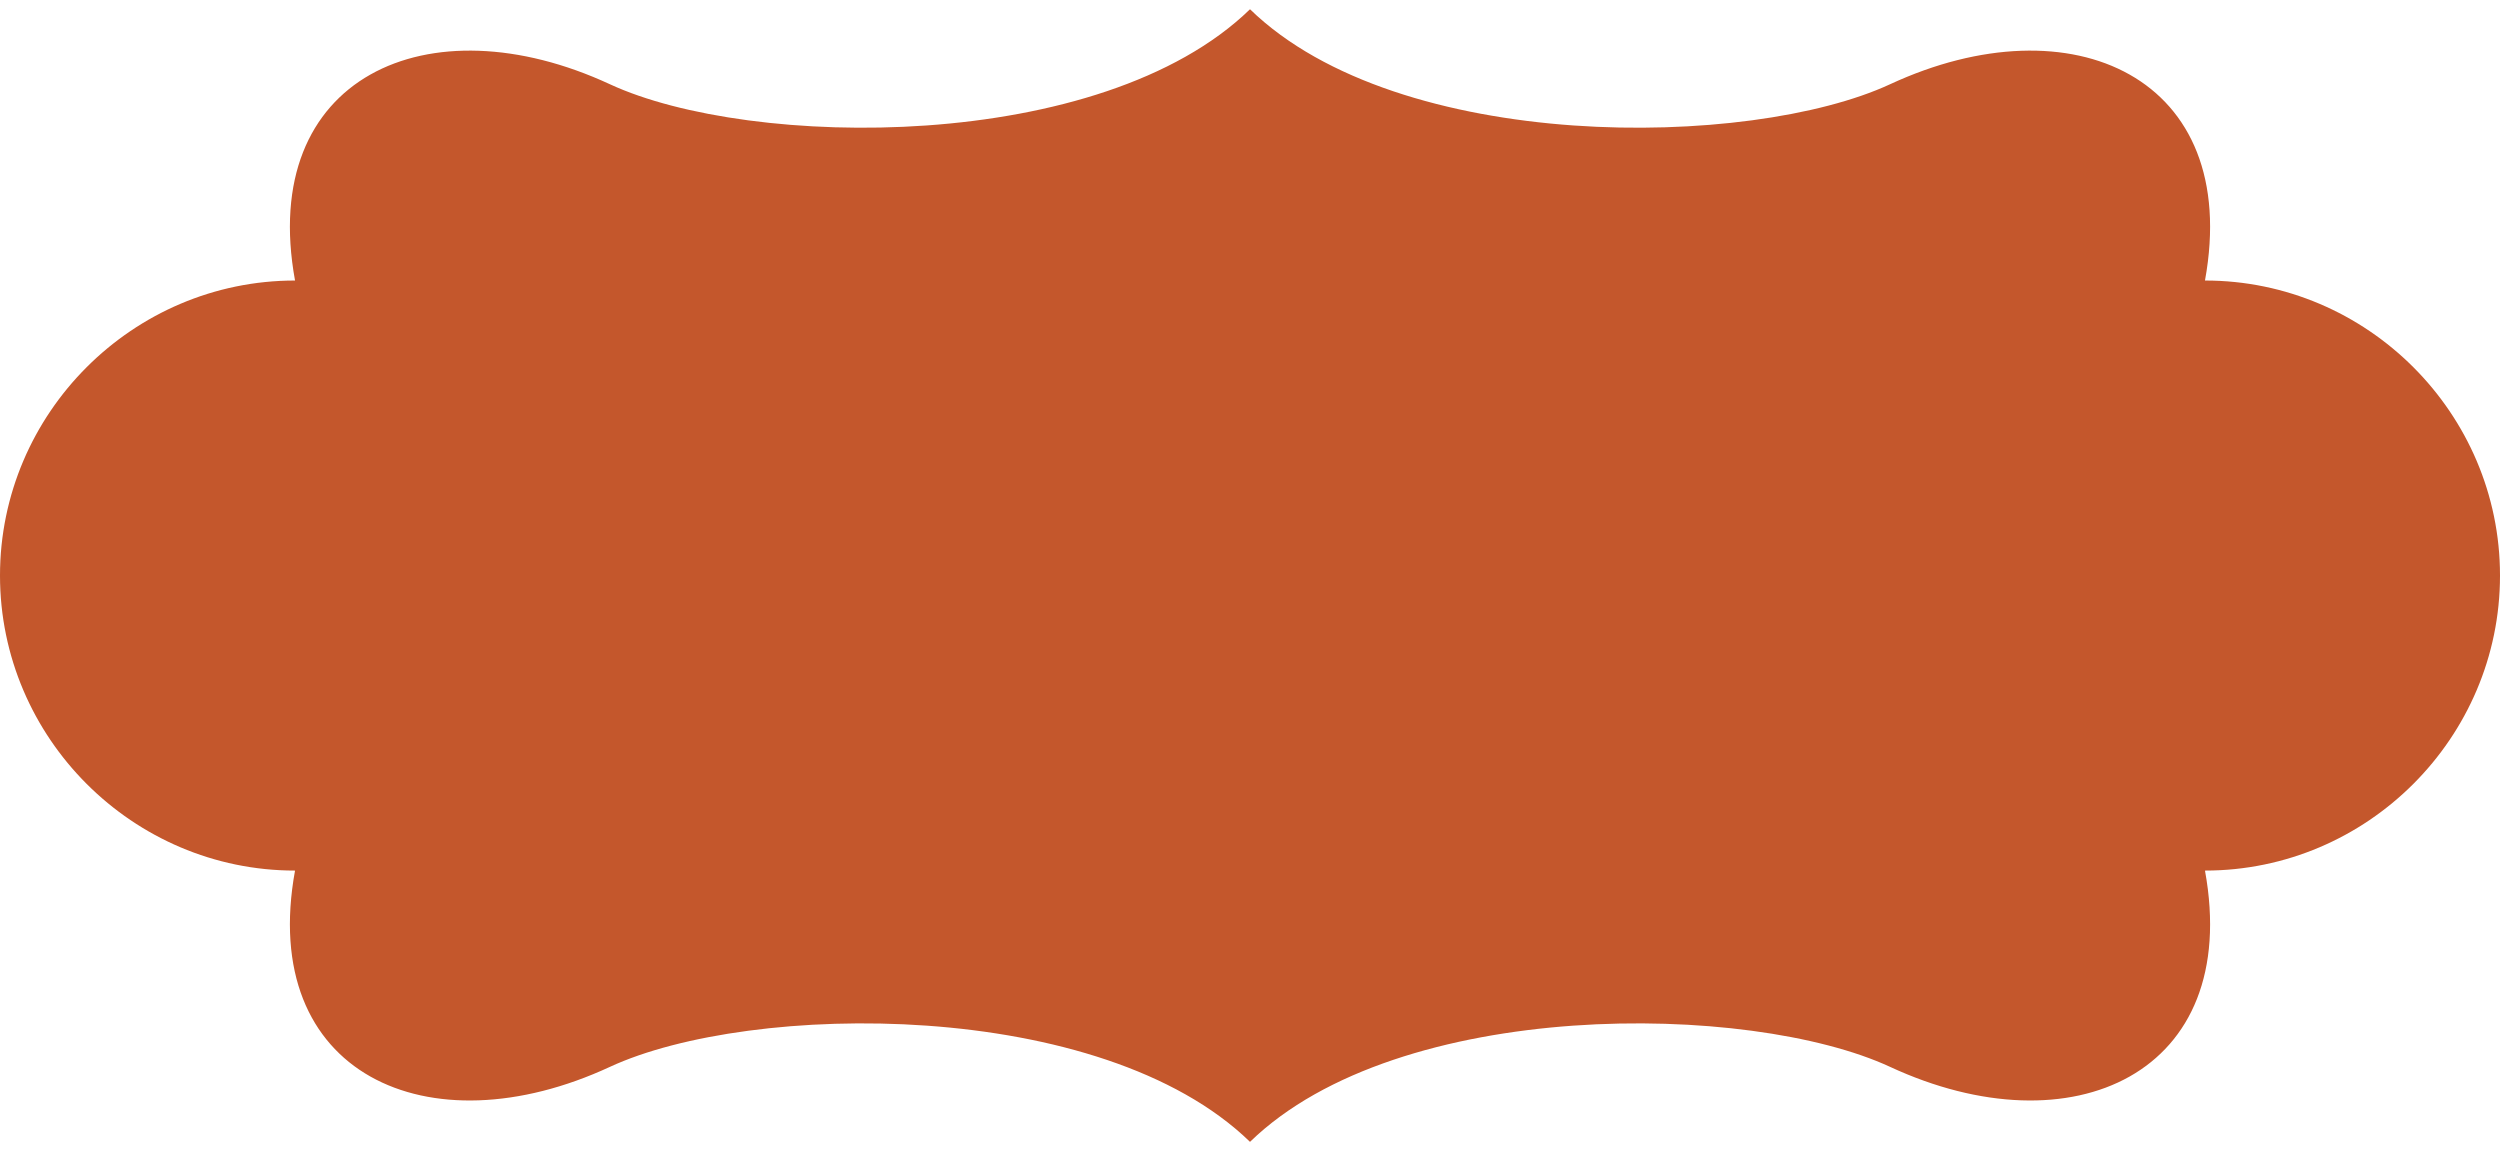 <?xml version="1.0" encoding="UTF-8" standalone="no"?><svg xmlns="http://www.w3.org/2000/svg" xmlns:xlink="http://www.w3.org/1999/xlink" fill="#c4572c" height="828.8" preserveAspectRatio="xMidYMid meet" version="1" viewBox="1.0 -6.4 1800.0 828.8" width="1800" zoomAndPan="magnify"><g id="change1_1"><path d="M 213.422 195.578 C 96.59 195.578 1 291.168 1 408 C 1 524.832 96.59 620.418 213.422 620.418 C 186.723 766.773 309.281 822.418 440.145 761.742 C 541.25 714.863 793.73 711.488 901.004 815.734 C 1008.273 711.488 1260.746 714.863 1361.855 761.742 C 1492.723 822.418 1615.277 766.773 1588.586 620.418 C 1705.418 620.418 1801.004 524.832 1801.004 408 C 1801.004 291.168 1705.418 195.578 1588.586 195.578 C 1615.277 49.223 1492.723 -6.418 1361.855 54.258 C 1260.746 101.133 1008.273 104.512 901.004 0.262 C 793.73 104.512 541.25 101.133 440.145 54.258 C 309.281 -6.418 186.723 49.223 213.422 195.578" fill="inherit" fill-rule="evenodd"/></g></svg>